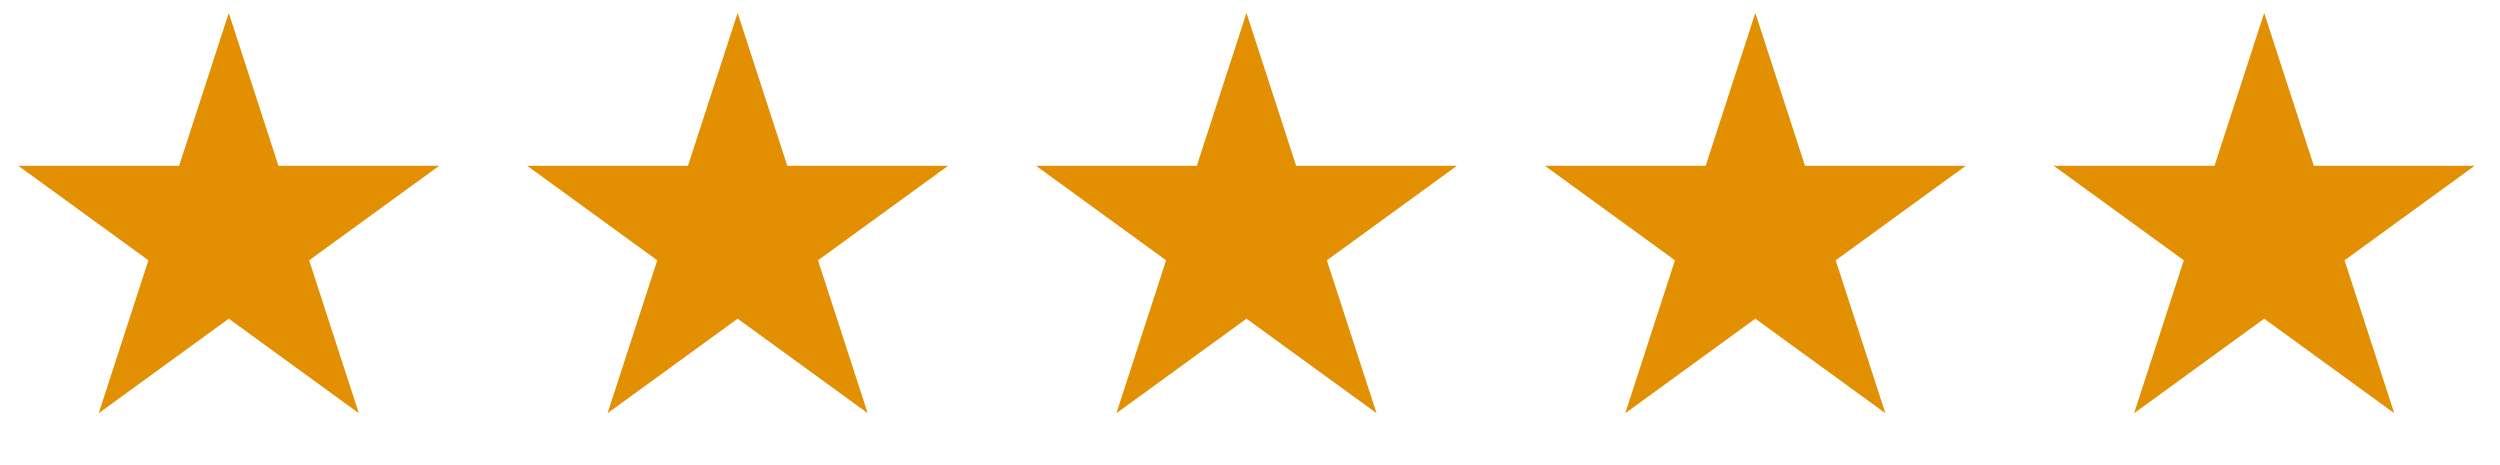 <svg width="113" height="21" viewBox="0 0 113 21" fill="none" xmlns="http://www.w3.org/2000/svg">
<path d="M10.341 0.586L12.586 7.495H19.851L13.973 11.766L16.219 18.676L10.341 14.405L4.463 18.676L6.708 11.766L0.83 7.495H8.096L10.341 0.586Z" fill="#E29002"/>
<path d="M33.341 0.586L35.586 7.495H42.851L36.974 11.766L39.219 18.676L33.341 14.405L27.463 18.676L29.708 11.766L23.83 7.495H31.096L33.341 0.586Z" fill="#E29002"/>
<path d="M56.341 0.586L58.586 7.495H65.851L59.974 11.766L62.219 18.676L56.341 14.405L50.463 18.676L52.708 11.766L46.83 7.495H54.096L56.341 0.586Z" fill="#E29002"/>
<path d="M79.341 0.586L81.586 7.495H88.851L82.974 11.766L85.219 18.676L79.341 14.405L73.463 18.676L75.708 11.766L69.83 7.495H77.096L79.341 0.586Z" fill="#E29002"/>
<path d="M102.341 0.586L104.586 7.495H111.851L105.974 11.766L108.219 18.676L102.341 14.405L96.463 18.676L98.708 11.766L92.83 7.495H100.096L102.341 0.586Z" fill="#E29002"/>
</svg>
